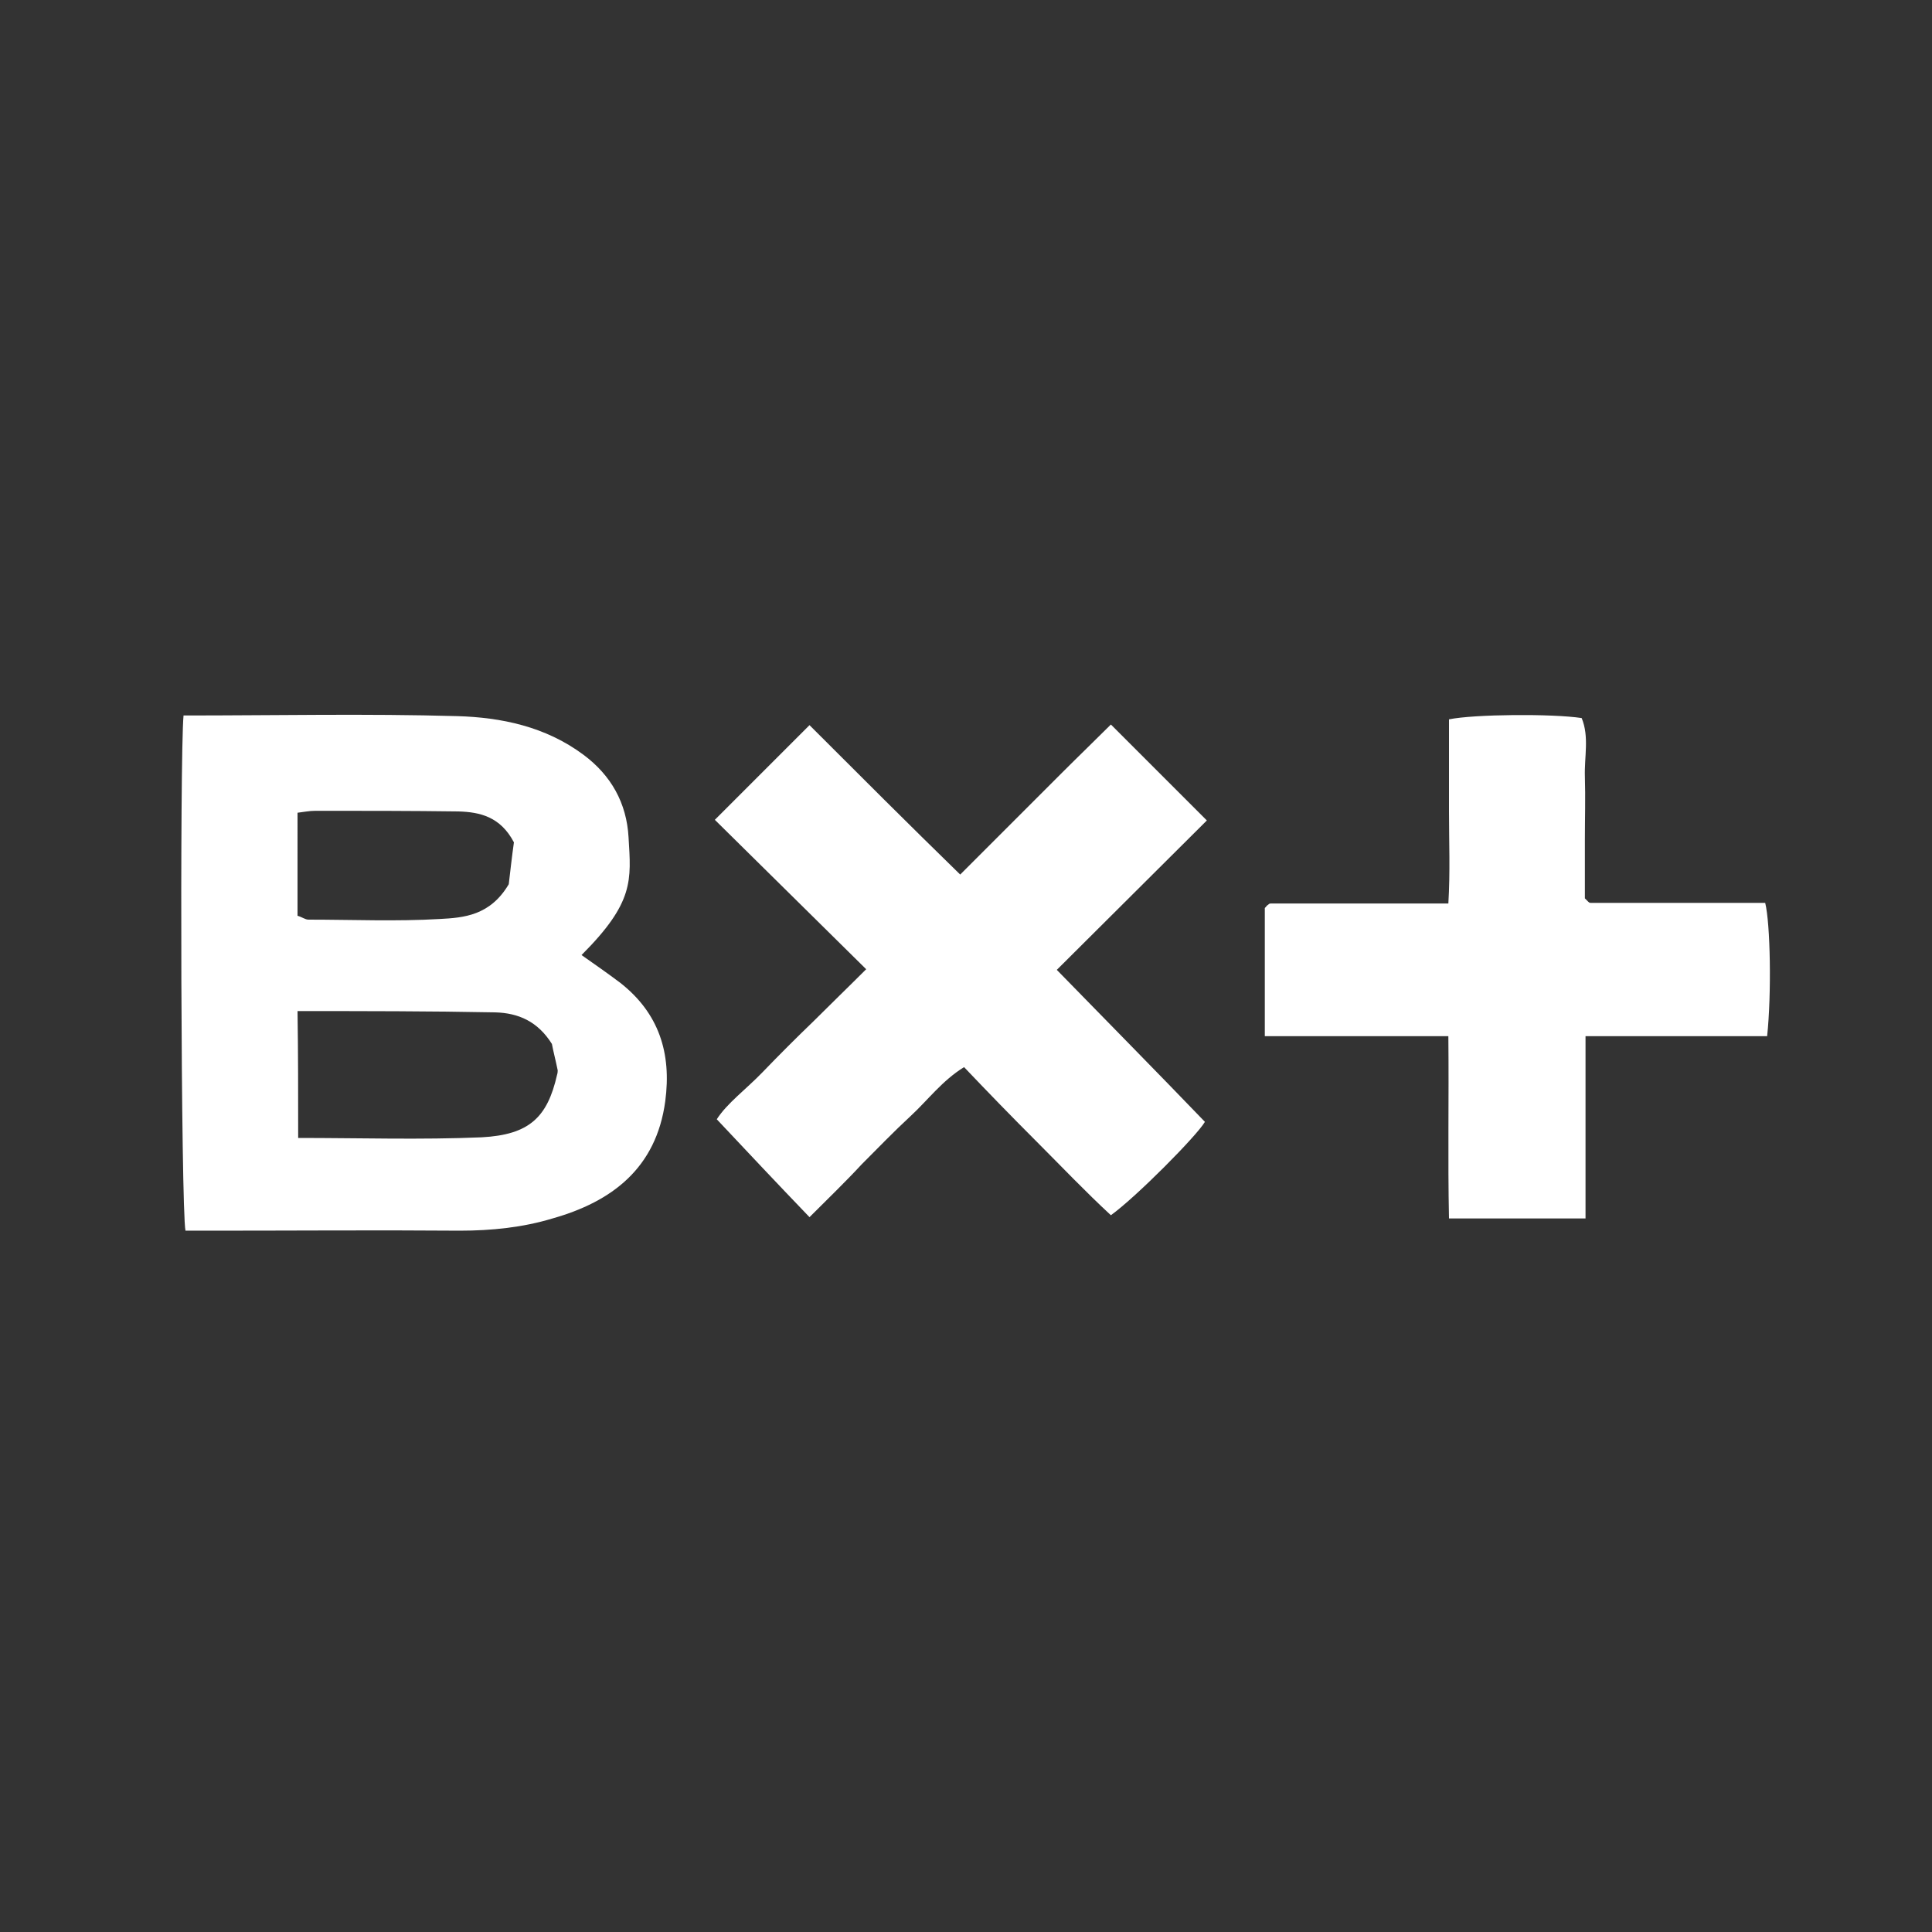 <?xml version="1.0" encoding="utf-8"?>
<!-- Generator: Adobe Illustrator 28.3.0, SVG Export Plug-In . SVG Version: 6.00 Build 0)  -->
<svg version="1.1" id="Capa_1" xmlns="http://www.w3.org/2000/svg" xmlns:xlink="http://www.w3.org/1999/xlink" x="0px" y="0px"
	 viewBox="0 0 300 300" style="enable-background:new 0 0 300 300;" xml:space="preserve">
<rect x="0" y="0" width="300" height="300" fill="#333333" stroke="none"/>
<style type="text/css">
	.st0{fill:#FFFFFF;}
</style>
<g>
	<path class="st0" d="M28.5,111.1c14.4,0,28.4-0.3,42.5,0.1c6.8,0.2,13.7,1.6,19.6,6c4.3,3.2,6.7,7.5,7,12.8
		c0.4,6.7,0.9,10.1-7.3,18.3c2,1.4,4,2.8,6,4.3c6,4.7,8,10.9,7,18.4c-1.4,10.4-8.3,15.6-17.5,18.2c-4.6,1.4-9.5,1.9-14.4,1.9
		c-12.9-0.1-25.8,0-38.7,0c-1.3,0-2.6,0-3.9,0C28.1,187.6,27.9,117.4,28.5,111.1z M46.3,176.7c9.6,0,19.1,0.3,28.5-0.1
		c7.4-0.4,10.2-3.1,11.7-9.7c0.1-0.3,0.1-0.6,0.1-0.7c-0.3-1.5-0.7-3-0.9-4.1c-2.2-3.5-5.2-4.8-8.8-4.9c-10.2-0.2-20.3-0.2-30.7-0.2
		C46.3,163.5,46.3,169.8,46.3,176.7z M46.2,142.2c0.7,0.2,1.2,0.6,1.7,0.6c6.8,0,13.6,0.3,20.4-0.1c3.7-0.2,7.8-0.5,10.7-5.4
		c0.2-1.7,0.5-4.4,0.8-6.5c-2.1-4-5.3-4.7-8.6-4.8c-7.4-0.1-14.8-0.1-22.2-0.1c-1,0-1.9,0.2-2.8,0.3
		C46.2,131.8,46.2,136.9,46.2,142.2z"/>
	<path class="st0" d="M125.7,189c-5-5.2-9.6-10.1-14.4-15.2c1.6-2.5,4.6-4.7,7.1-7.3c2.6-2.7,5.2-5.3,7.9-7.9
		c2.6-2.6,5.3-5.2,8.2-8.1c-8-7.9-15.7-15.5-23.5-23.2c4.9-4.9,9.7-9.7,14.7-14.7c7.7,7.7,15.4,15.4,23.4,23.2
		c2.7-2.7,5.3-5.3,7.9-7.9c2.6-2.6,5.2-5.2,7.9-7.9c2.6-2.6,5.2-5.1,7.6-7.5c5.1,5.1,9.9,9.9,14.9,14.9
		c-7.5,7.5-15.4,15.3-23.3,23.2c7.8,8,15.4,15.7,23,23.6c-1.3,2.2-10.6,11.6-14.6,14.5c-3.9-3.6-7.7-7.6-11.5-11.4
		c-3.8-3.8-7.5-7.6-11.3-11.6c-3.4,2.1-5.6,5.1-8.3,7.6c-2.6,2.4-5.1,5-7.6,7.5C131.3,183.5,128.6,186.1,125.7,189z"/>
	<path class="st0" d="M225,111.7c3.9-0.8,16-0.9,20.6-0.2c1.2,2.9,0.4,6,0.5,9.1c0.1,3.3,0,6.5,0,9.8c0,3.1,0,6.2,0,9.1
		c0.3,0.3,0.4,0.4,0.5,0.5c0.1,0.1,0.2,0.2,0.4,0.2c9,0,18.1,0,27.1,0c0.8,3.2,1,14.1,0.3,20.7c-9.2,0-18.5,0-28.2,0
		c0,9.6,0,18.9,0,28.3c-7.2,0-13.9,0-21.2,0c-0.2-9.3,0-18.5-0.1-28.3c-4.9,0-9.6,0-14.3,0c-4.6,0-9.2,0-14.2,0c0-6.9,0-13.5,0-19.9
		c0.3-0.3,0.3-0.4,0.5-0.5c0.1-0.1,0.2-0.2,0.4-0.2c9,0,18.1,0,27.6,0c0.3-4.9,0.1-9.6,0.1-14.3C225,121.3,225,116.6,225,111.7z"/>
</g>
</svg>
